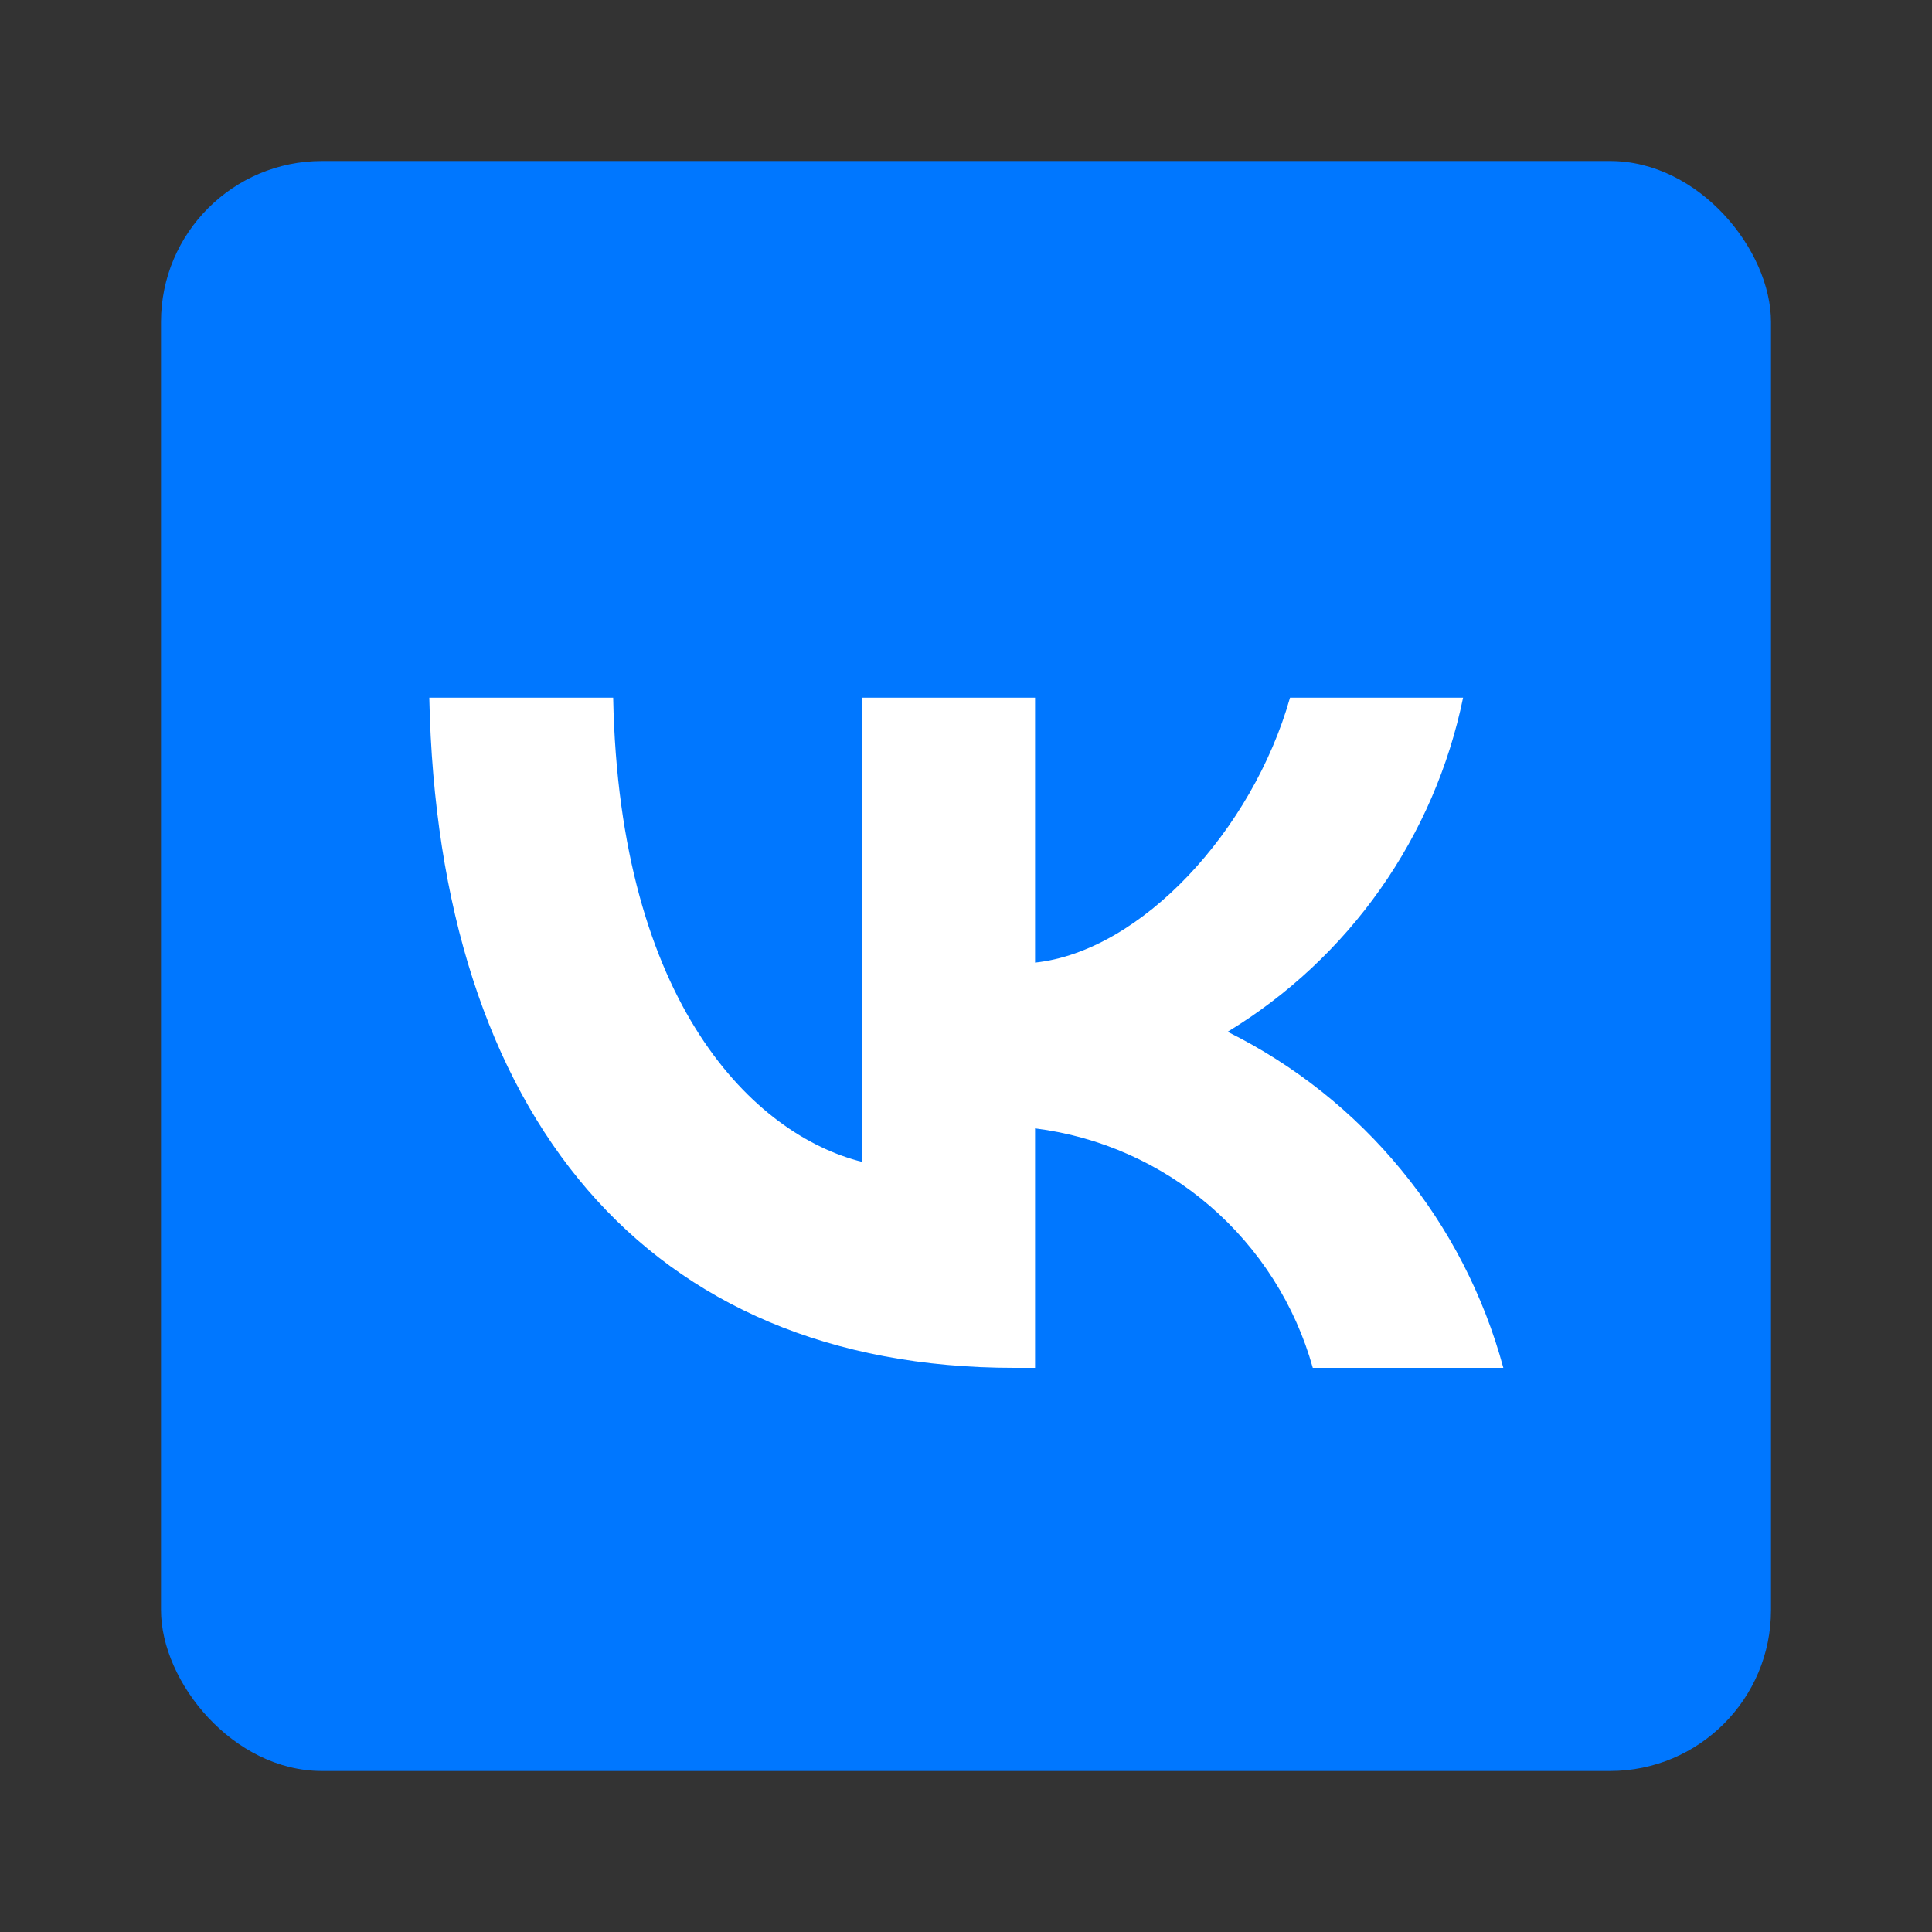 <svg width="24" height="24" viewBox="0 0 24 24" fill="none" xmlns="http://www.w3.org/2000/svg">
<rect x="0" y="0" width="24" height="24" fill="#333333" stroke="none"/>
<g clip-path="url(#clip0_571_292)">
<path d="M12.72 17.99C7.25 17.99 4.13 14.24 4 8H6.74C6.83 12.58 8.85 14.52 10.45 14.92V8H13.03V11.95C14.61 11.78 16.27 9.98 16.83 8H19.41C19.199 9.027 18.778 9.999 18.174 10.856C17.57 11.713 16.796 12.436 15.9 12.98C16.9 13.477 17.784 14.181 18.492 15.044C19.201 15.908 19.718 16.912 20.01 17.99H17.17C16.908 17.053 16.375 16.215 15.639 15.58C14.902 14.945 13.995 14.541 13.03 14.42V17.99H12.72Z" fill="#0077FF"/>
<rect x="2" y="2" width="20" height="20" rx="2" fill="#0077FF"/>
<path d="M12.6 16.992C8.042 16.992 5.442 13.867 5.333 8.667H7.617C7.692 12.483 9.375 14.1 10.708 14.433V8.667H12.858V11.958C14.175 11.817 15.558 10.317 16.025 8.667H18.175C17.999 9.522 17.649 10.333 17.145 11.047C16.642 11.761 15.997 12.363 15.25 12.817C16.084 13.231 16.82 13.817 17.41 14.537C18.001 15.257 18.432 16.093 18.675 16.992H16.308C16.09 16.211 15.646 15.513 15.032 14.983C14.419 14.454 13.662 14.118 12.858 14.017V16.992H12.6Z" fill="white"/>
</g>
<defs>
<clipPath id="clip0_571_292">
<rect width="24" height="24" fill="white"/>
</clipPath>
</defs>
</svg>

